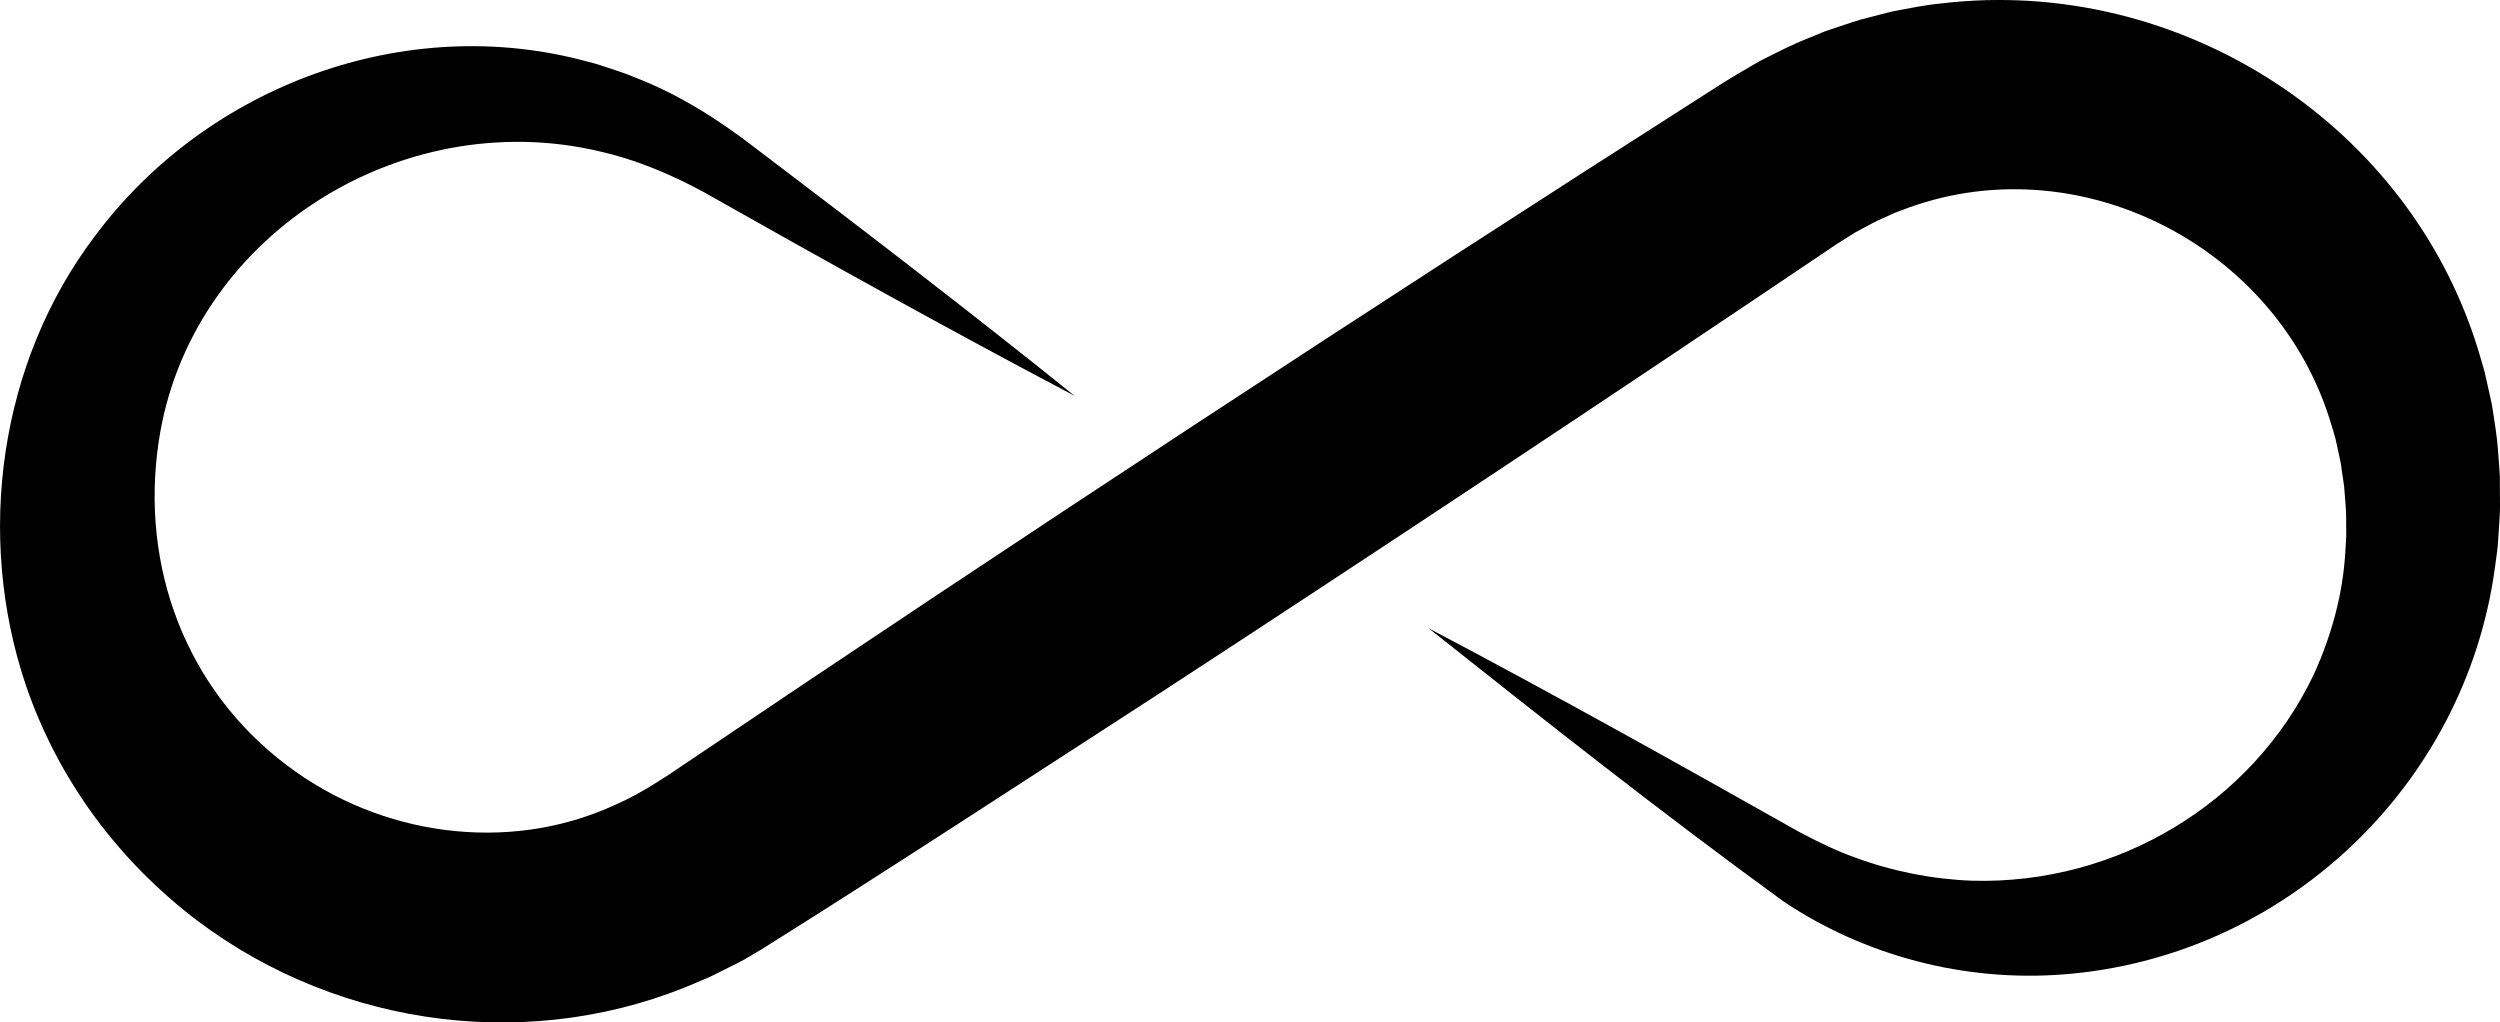 <?xml version="1.0" encoding="UTF-8" standalone="no"?>
<svg
   width="409.989"
   zoomAndPan="magnify"
   viewBox="0 0 307.492 125.758"
   height="167.677"
   preserveAspectRatio="xMidYMid"
   version="1.0"
   id="svg2"
   sodipodi:docname="ISOTYPES.svg"
   xmlns:inkscape="http://www.inkscape.org/namespaces/inkscape"
   xmlns:sodipodi="http://sodipodi.sourceforge.net/DTD/sodipodi-0.dtd"
   xmlns="http://www.w3.org/2000/svg"
   xmlns:svg="http://www.w3.org/2000/svg">
  <sodipodi:namedview
     id="namedview2"
     pagecolor="#ffffff"
     bordercolor="#000000"
     borderopacity="0.25"
     inkscape:showpageshadow="2"
     inkscape:pageopacity="0.0"
     inkscape:pagecheckerboard="0"
     inkscape:deskcolor="#d1d1d1" />
  <defs
     id="defs1">
    <clipPath
       id="8ad3e5ce12">
      <path
         d="M 38.398,129.285 H 345.895 V 255.043 H 38.398 Z m 0,0"
         clip-rule="nonzero"
         id="path1" />
    </clipPath>
  </defs>
  <g
     clip-path="url(#8ad3e5ce12)"
     id="g2"
     transform="translate(-38.399,-129.285)">
    <path
       fill="#000000"
       d="m 214.094,206.547 c 15.363,8.09 30.527,16.57 45.633,25.082 2.09,1.109 4.617,2.355 6.859,3.133 4.551,1.695 9.602,2.684 14.418,2.848 17.609,0.484 34.367,-9.379 41.977,-25.352 2.184,-4.789 3.609,-9.941 3.891,-15.211 0.031,-0.664 0.129,-1.594 0.105,-2.25 -0.012,-0.824 0.012,-2.59 -0.078,-3.391 -0.051,-0.562 -0.133,-1.684 -0.176,-2.246 -0.062,-0.609 -0.246,-1.578 -0.324,-2.211 -0.027,-0.641 -0.516,-2.582 -0.648,-3.266 -0.09,-0.574 -0.438,-1.539 -0.59,-2.121 -6.543,-22.129 -31.434,-34.809 -52.98,-26.371 -0.211,0.078 -0.543,0.199 -0.734,0.27 -0.102,0.047 -1.055,0.484 -1.191,0.547 -1.289,0.523 -2.5,1.262 -3.742,1.906 -0.551,0.344 -1.797,1.145 -2.242,1.418 -26.828,18.09 -56.457,37.766 -83.629,55.477 -14.301,9.246 -34.176,22.238 -48.562,31.23 0,0 -1.438,0.855 -1.438,0.855 -0.484,0.281 -0.957,0.574 -1.465,0.816 l -3.008,1.504 c -0.496,0.258 -1.02,0.465 -1.539,0.684 -20.32,9.004 -44.203,5.969 -61.914,-7.336 -9.766,-7.406 -17.133,-17.32 -21.121,-28.941 -6.234,-18.41 -3.312,-39.758 8.488,-55.312 13.816,-18.551 38.27,-27.578 60.656,-21.422 0.984,0.223 1.934,0.574 2.891,0.879 0.91,0.297 1.98,0.656 2.824,1.031 5.523,2.109 10.496,5.32 15.117,8.898 13.098,9.93 26.16,19.953 38.988,30.27 -15.371,-8.09 -30.551,-16.547 -45.652,-25.078 -4.055,-2.199 -8.32,-3.98 -12.773,-4.988 -24.652,-5.805 -50.508,10.645 -54.219,35.711 -2.293,15.348 3.328,30.469 15.828,39.852 11.402,8.605 27.023,10.836 40.074,4.926 1.922,-0.832 3.793,-1.855 5.547,-2.996 0.648,-0.395 1.402,-0.883 2.012,-1.305 41.676,-28.129 85.609,-56.961 127.973,-83.988 1.73,-1.117 3.629,-2.238 5.426,-3.266 2.004,-1.008 3.98,-2.055 6.082,-2.867 l 1.559,-0.641 0.391,-0.16 0.398,-0.137 c 1.316,-0.43 2.684,-0.926 4.012,-1.324 0,0 3.273,-0.844 3.273,-0.844 0.273,-0.066 0.543,-0.145 0.82,-0.199 1.848,-0.348 3.961,-0.781 5.836,-0.949 29.422,-3.523 58.207,15.051 66.387,43.711 l 0.457,1.574 c 0.172,0.789 0.547,2.402 0.715,3.195 0.098,0.453 0.25,1.141 0.305,1.605 0.184,1.121 0.578,3.727 0.629,4.84 0.074,0.953 0.18,2.285 0.23,3.23 0.012,0.801 0.012,2.418 0.016,3.223 0.055,1.109 -0.184,3.676 -0.238,4.816 -0.039,0.906 -0.273,2.281 -0.383,3.195 -3.668,26.996 -26.043,47.984 -53.121,50.035 -12.082,0.934 -24.379,-2.262 -34.418,-9.004 -14.836,-10.781 -29.25,-22.172 -43.629,-33.586"
       fill-opacity="1"
       fill-rule="nonzero"
       id="path2" />
  </g>
</svg>
